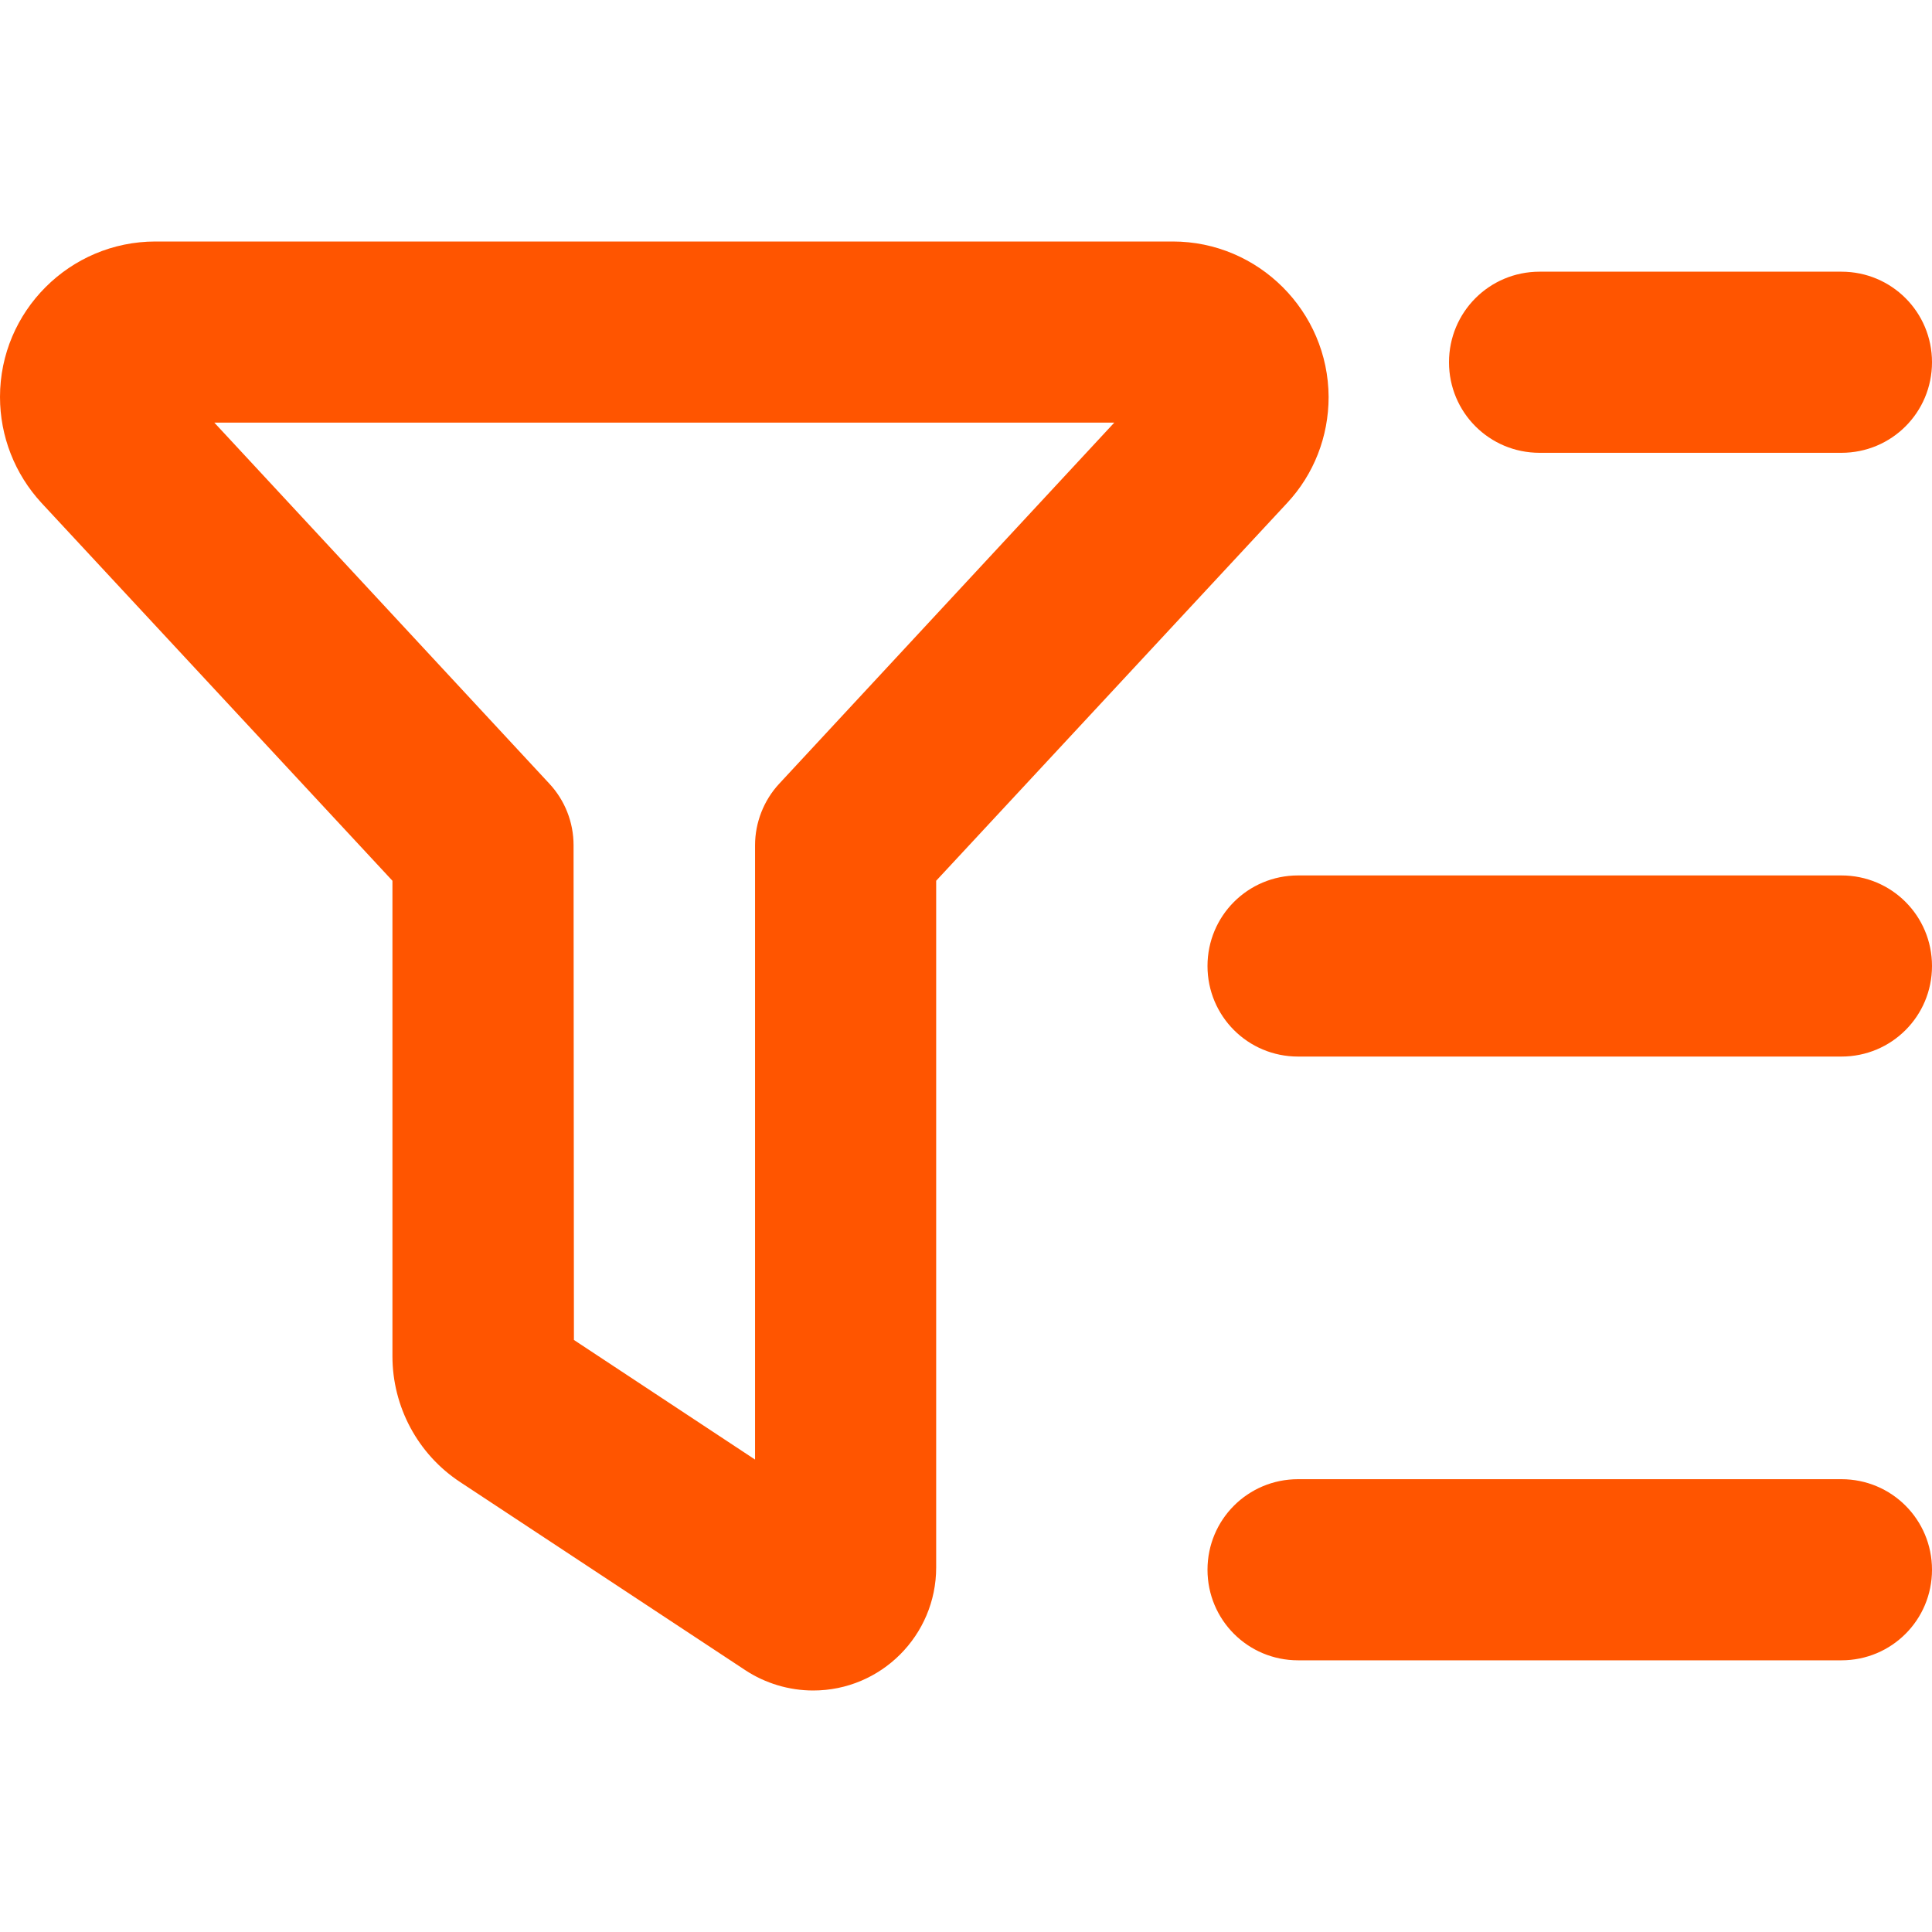 <svg width="32" height="32" viewBox="0 0 32 32" fill="none" xmlns="http://www.w3.org/2000/svg">
<path d="M2.575 4C1.156 4 0 5.156 0 6.575C0 7.225 0.244 7.85 0.688 8.331L6.5 14.588V22.462C6.5 23.3 6.919 24.087 7.625 24.55L12.344 27.663C12.675 27.881 13.069 28 13.469 28C14.594 28 15.506 27.087 15.506 25.962V14.588L21.319 8.331C21.762 7.856 22.006 7.231 22.006 6.575C22 5.156 20.844 4 19.425 4H2.575ZM9.1 12.981L3.55 7H18.456L12.906 12.981C12.65 13.256 12.506 13.625 12.506 14V24.175L9.506 22.194L9.5 14C9.5 13.619 9.356 13.256 9.1 12.981ZM21.5 24.5C20.669 24.5 20 25.169 20 26C20 26.831 20.669 27.5 21.5 27.5H30.5C31.331 27.5 32 26.831 32 26C32 25.169 31.331 24.5 30.5 24.5H21.5ZM20 16C20 16.831 20.669 17.5 21.5 17.5H30.5C31.331 17.5 32 16.831 32 16C32 15.169 31.331 14.5 30.5 14.5H21.5C20.669 14.5 20 15.169 20 16ZM25.5 4.5C24.669 4.5 24 5.169 24 6C24 6.831 24.669 7.5 25.5 7.5H30.5C31.331 7.5 32 6.831 32 6C32 5.169 31.331 4.5 30.5 4.5H25.5Z" fill="#FF5500"/>
</svg>
